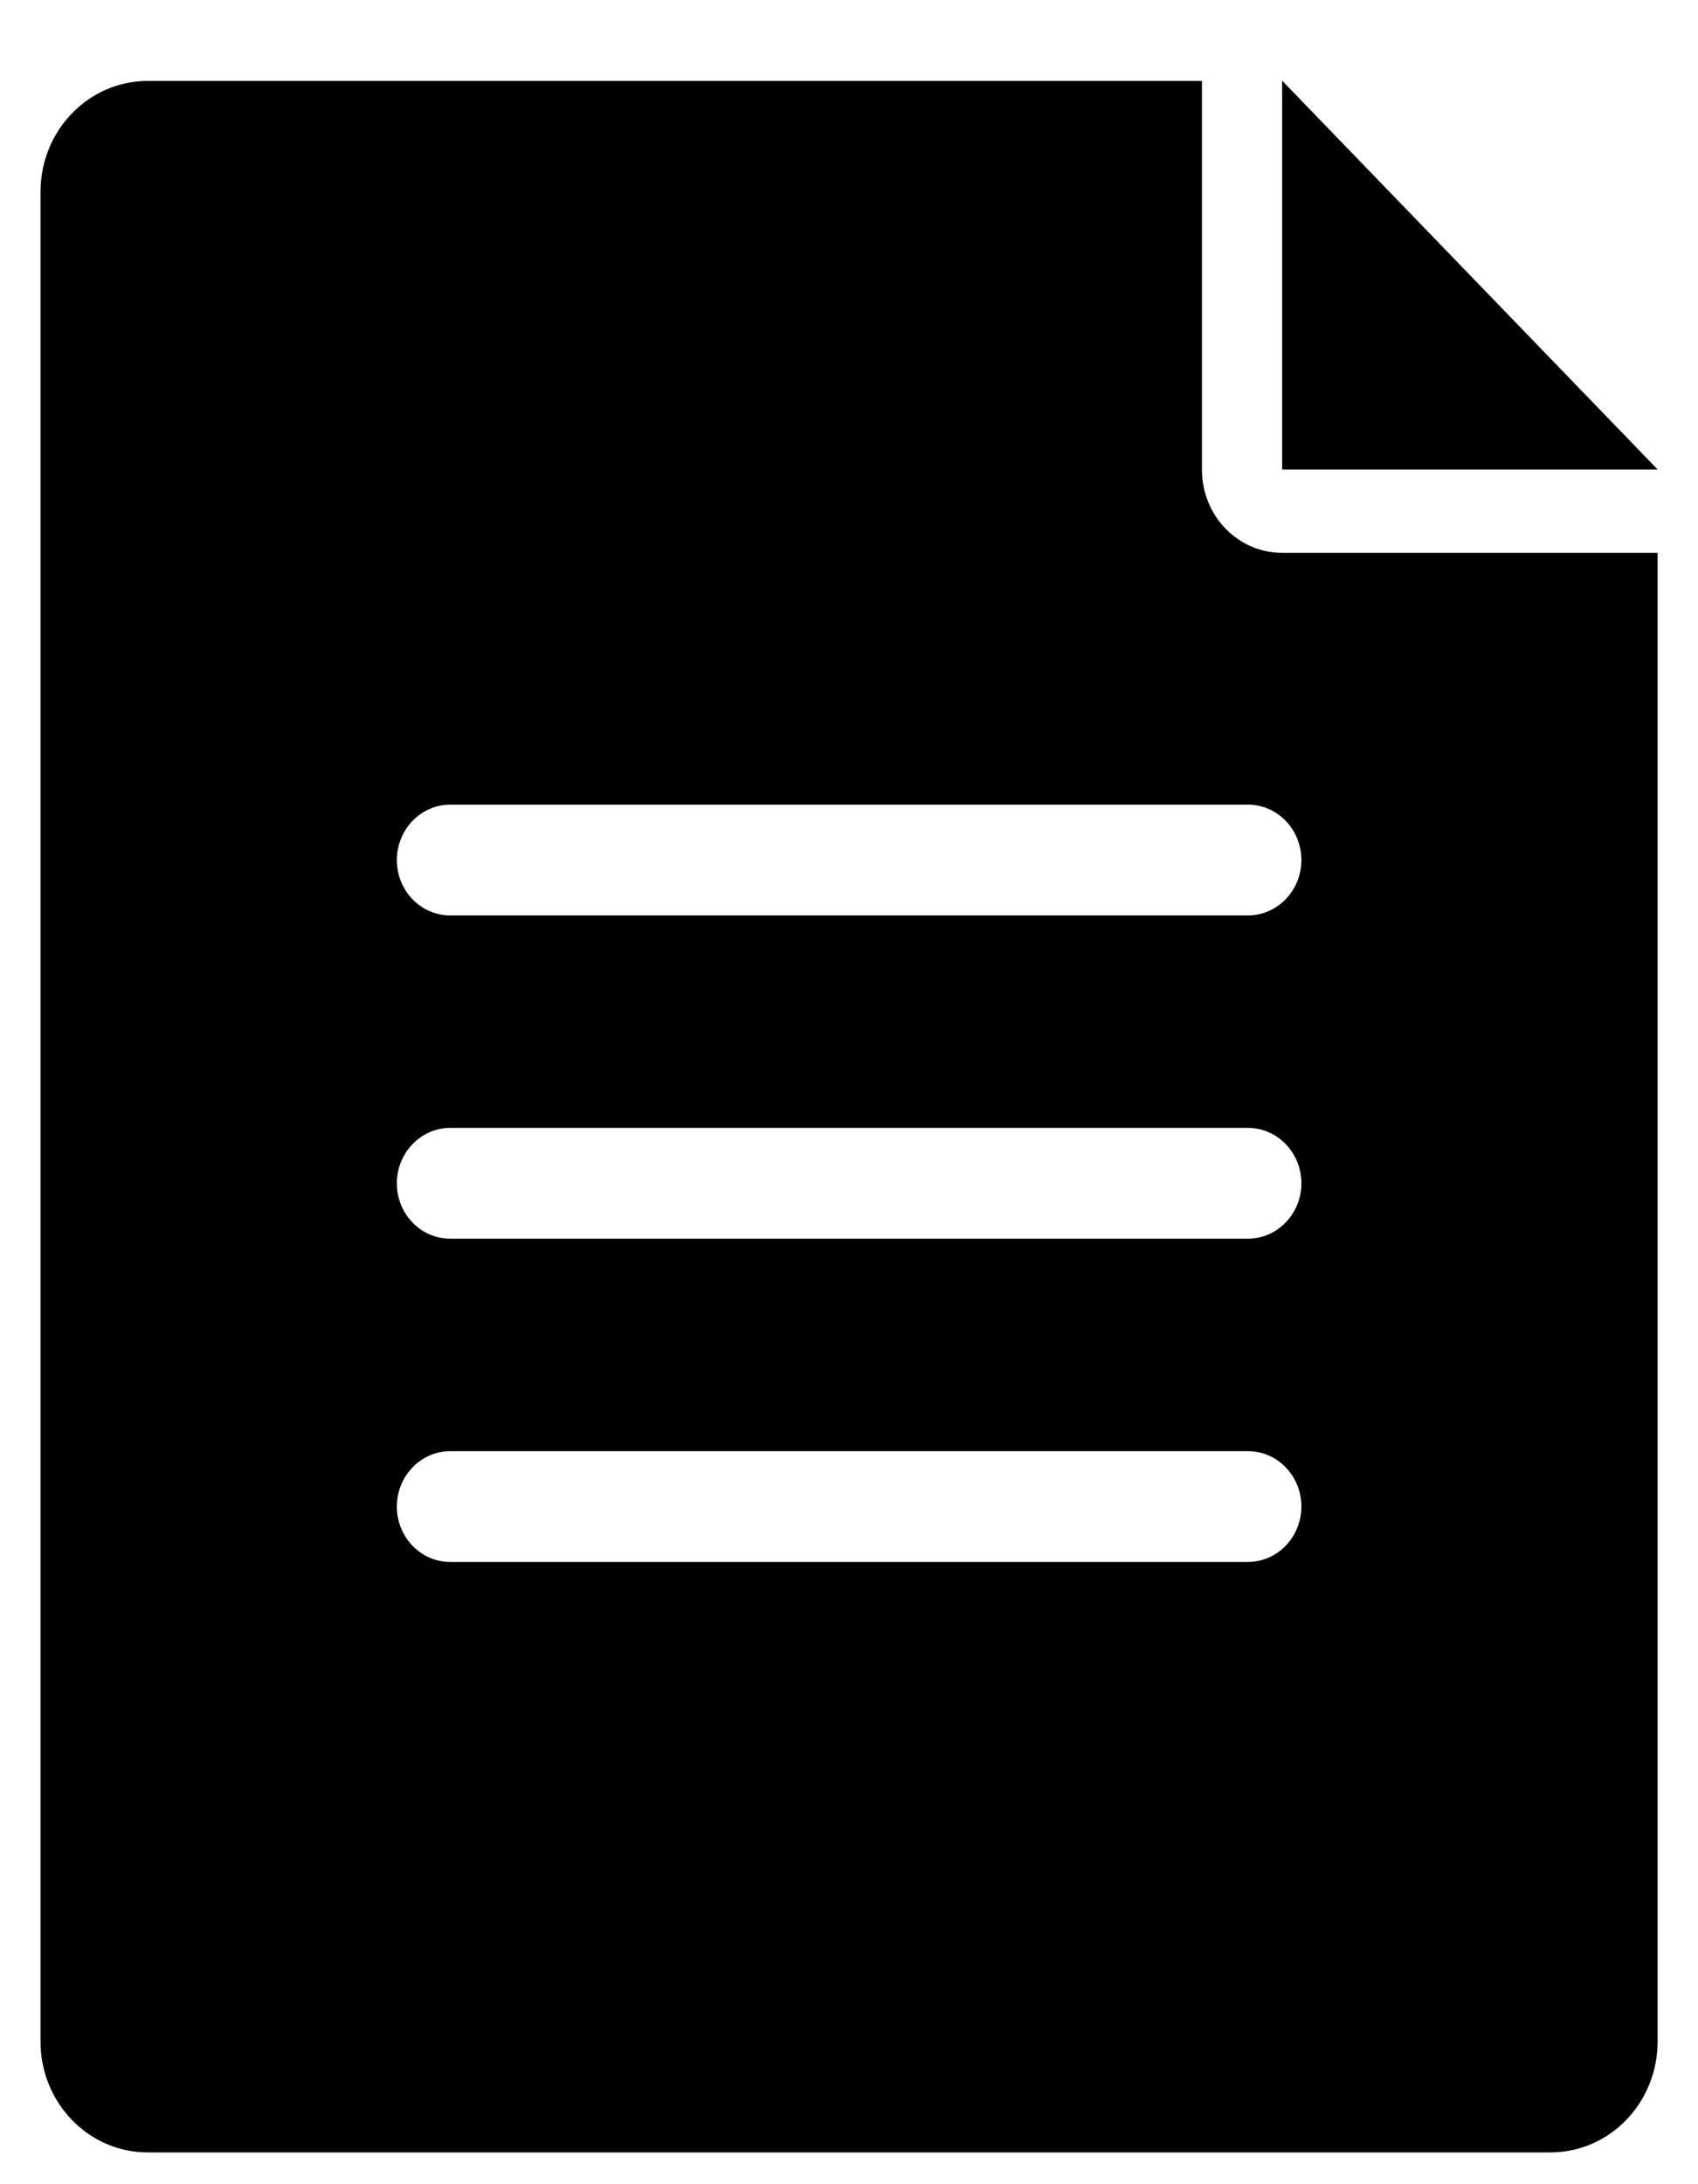 <svg width="14" height="18" viewBox="0 0 14 18" fill="none" xmlns="http://www.w3.org/2000/svg">
<g id="Group 769">
<path id="Vector" d="M13.666 3.869H10.572V0.667L13.666 3.869Z" fill="black"/>
<path id="Vector_2" d="M10.572 0.667V3.869H13.666L10.572 0.667Z" fill="black"/>
<path id="Vector_3" d="M13.666 4.556H10.572C10.206 4.556 9.91 4.25 9.91 3.871V0.667H1.217C0.73 0.667 0.334 1.076 0.334 1.581V16.824C0.334 17.329 0.73 17.738 1.217 17.738H12.784C13.272 17.738 13.667 17.329 13.667 16.824V4.556H13.666ZM10.287 12.872H3.712C3.468 12.872 3.272 12.667 3.272 12.415C3.272 12.164 3.47 11.959 3.712 11.959H10.289C10.533 11.959 10.73 12.164 10.73 12.415C10.73 12.667 10.532 12.872 10.289 12.872H10.287ZM10.287 10.208H3.712C3.468 10.208 3.272 10.003 3.272 9.752C3.272 9.5 3.47 9.295 3.712 9.295H10.289C10.533 9.295 10.73 9.5 10.73 9.752C10.73 10.003 10.532 10.208 10.289 10.208H10.287ZM10.287 7.544H3.712C3.468 7.544 3.272 7.339 3.272 7.088C3.272 6.836 3.47 6.631 3.712 6.631H10.289C10.533 6.631 10.73 6.836 10.73 7.088C10.73 7.339 10.532 7.544 10.289 7.544H10.287Z" fill="black"/>
</g>
</svg>
